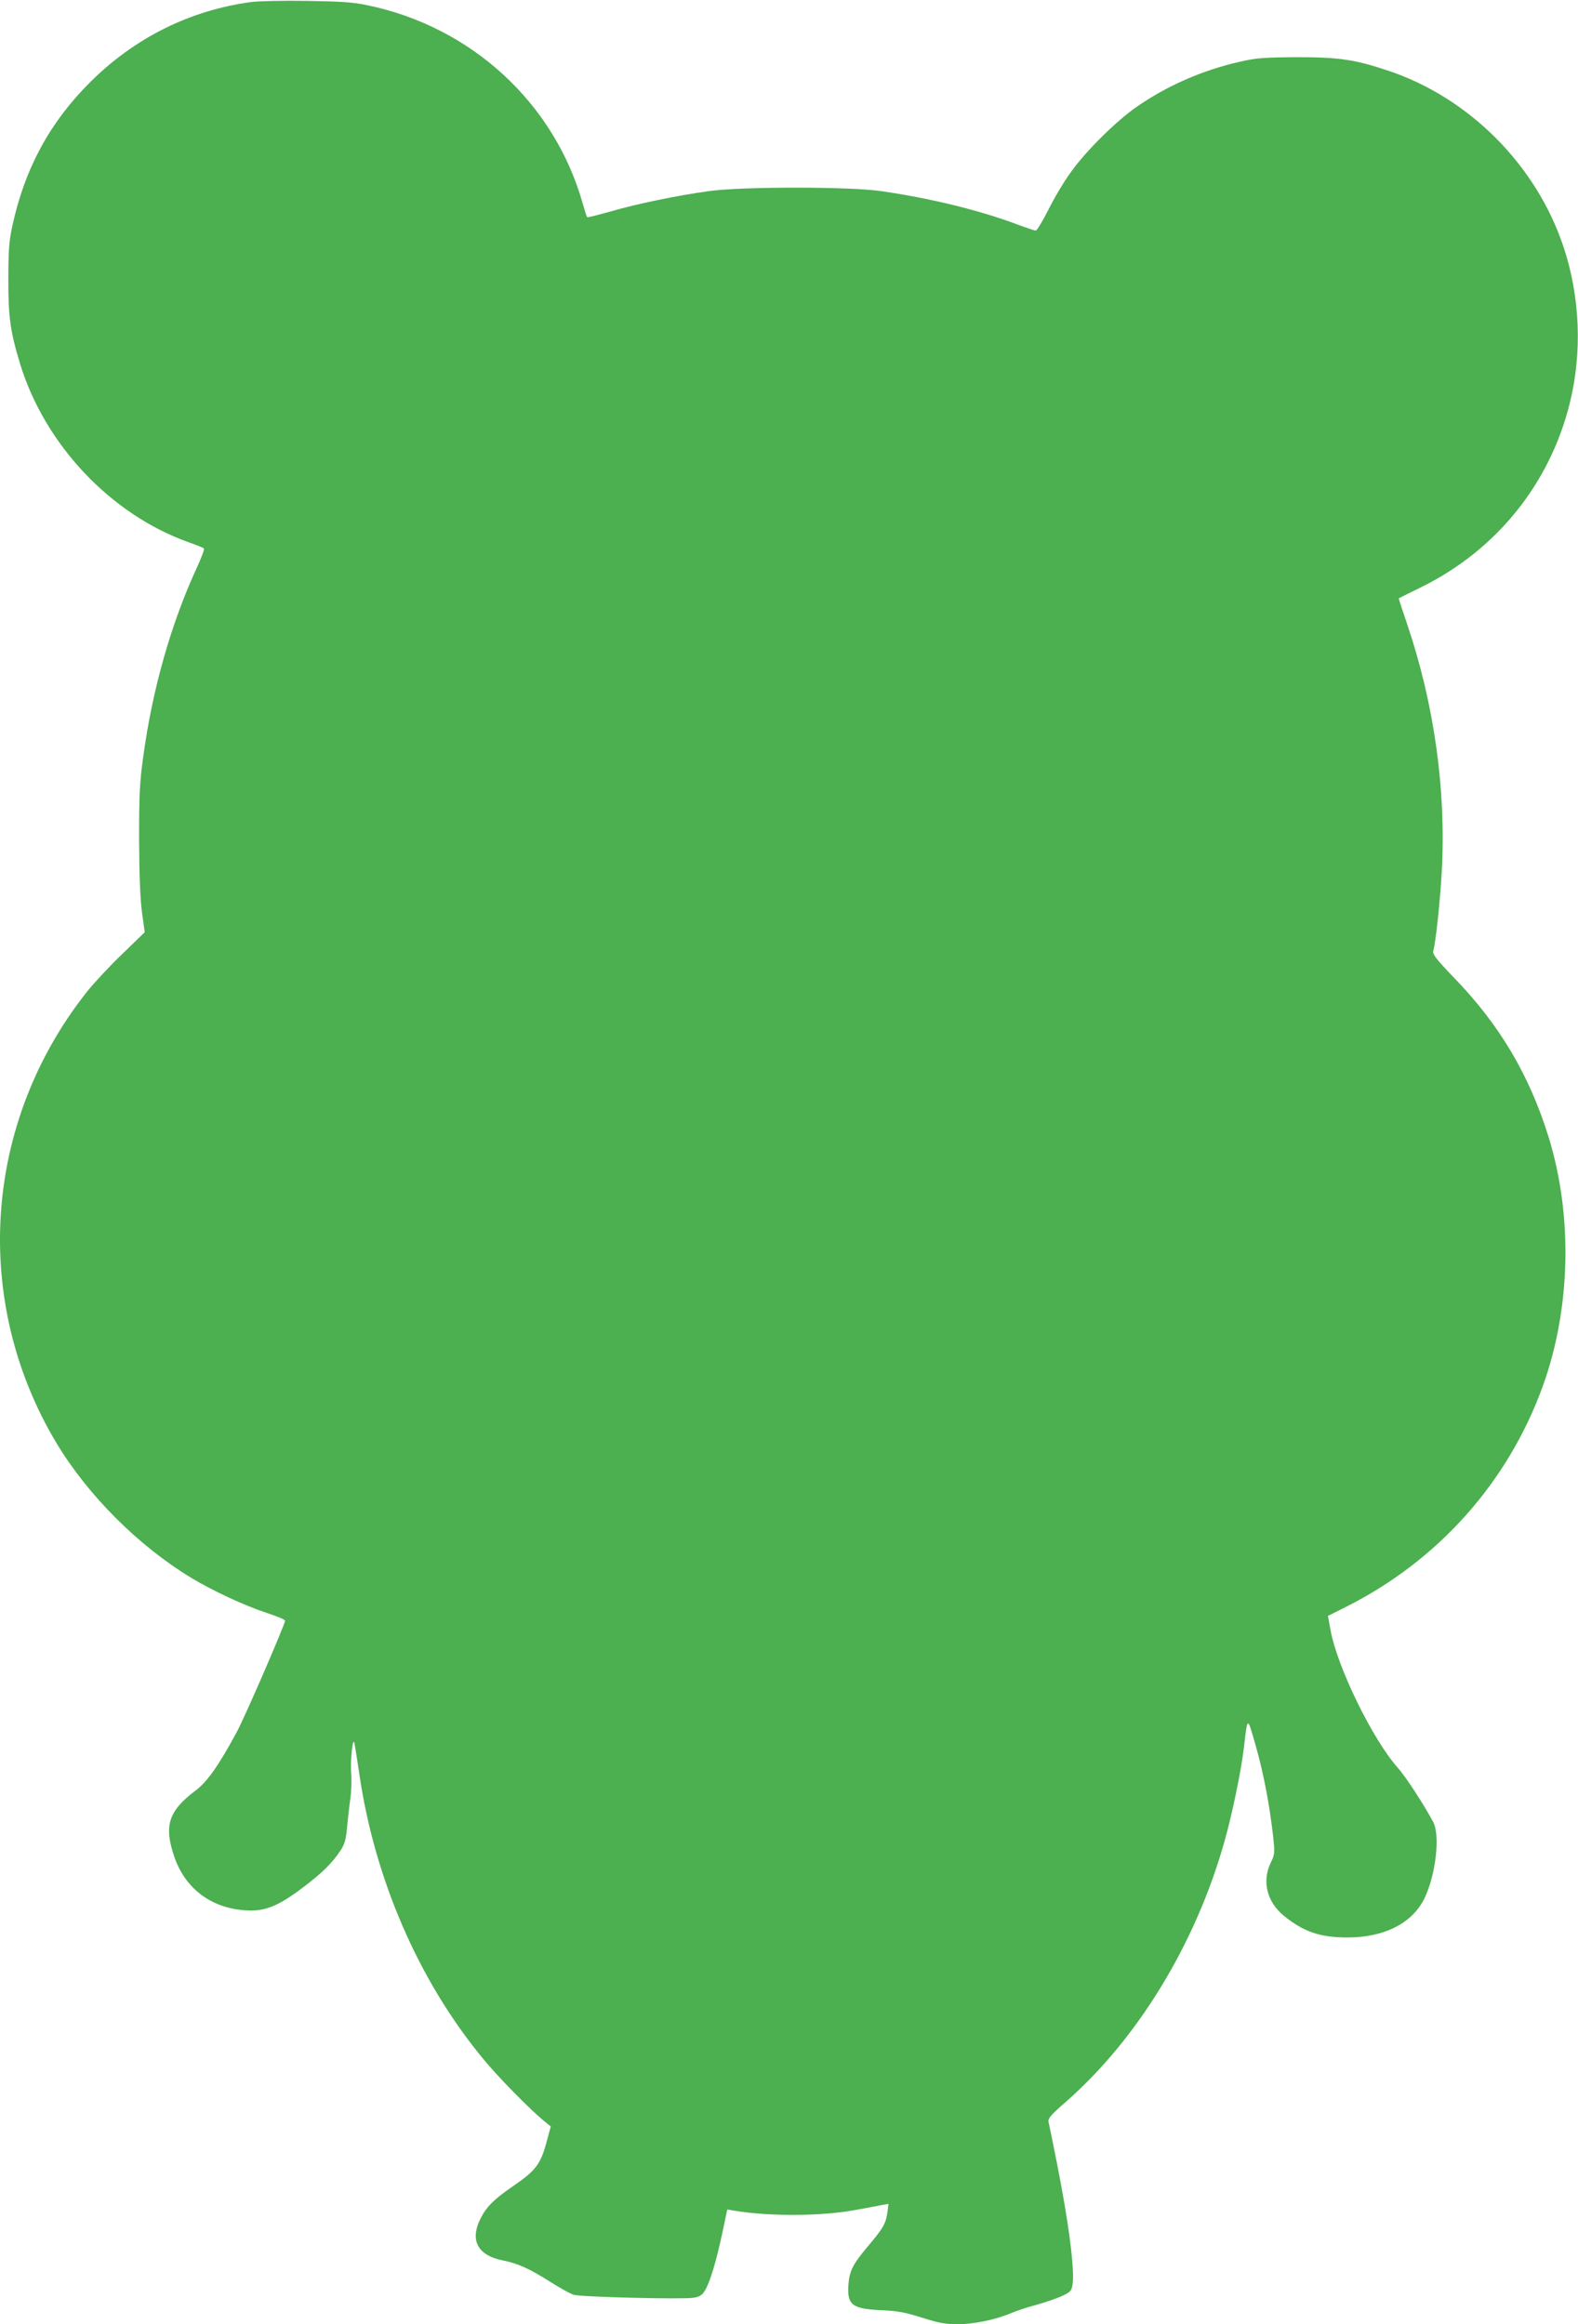 <?xml version="1.0" standalone="no"?>
<!DOCTYPE svg PUBLIC "-//W3C//DTD SVG 20010904//EN"
 "http://www.w3.org/TR/2001/REC-SVG-20010904/DTD/svg10.dtd">
<svg version="1.0" xmlns="http://www.w3.org/2000/svg"
 width="869pt" height="1280pt" viewBox="0 0 869 1280"
 preserveAspectRatio="xMidYMid meet">
<g transform="translate(0,1280) scale(0.1,-0.1)"
fill="#4caf50" stroke="none">
<path d="M1385 12789 c-338 -45 -644 -197 -891 -444 -221 -221 -358 -475 -426
-789 -18 -83 -22 -135 -22 -291 -1 -210 11 -292 65 -470 137 -445 499 -828
927 -981 43 -15 80 -30 85 -34 4 -3 -13 -50 -38 -104 -143 -310 -246 -671
-297 -1049 -19 -137 -22 -207 -22 -452 1 -196 6 -325 16 -400 l15 -109 -124
-120 c-68 -65 -154 -158 -192 -205 -573 -721 -640 -1705 -169 -2490 174 -288
450 -564 742 -741 120 -72 292 -152 413 -192 56 -18 102 -37 103 -43 0 -19
-221 -531 -267 -615 -98 -182 -162 -273 -225 -320 -150 -113 -177 -194 -118
-366 57 -166 189 -272 365 -292 124 -15 199 13 352 130 99 75 154 130 198 197
22 32 30 59 36 124 4 45 12 117 18 159 6 42 8 105 5 140 -6 72 9 209 18 168 3
-14 15 -91 27 -171 84 -576 326 -1136 679 -1564 83 -102 261 -283 341 -348
l34 -28 -23 -85 c-33 -123 -59 -157 -184 -243 -112 -77 -153 -120 -186 -192
-51 -113 -4 -192 131 -218 81 -16 145 -45 260 -118 52 -33 110 -65 129 -71 41
-12 599 -26 660 -16 32 5 46 14 61 38 28 44 63 162 96 315 l28 133 35 -6 c197
-33 484 -32 675 4 61 11 125 23 144 27 l34 6 -6 -47 c-9 -62 -23 -87 -106
-185 -85 -101 -104 -138 -109 -217 -7 -109 22 -130 188 -137 85 -4 127 -12
218 -41 92 -29 129 -36 195 -36 89 0 212 26 292 60 28 12 89 33 136 45 47 13
111 35 142 48 50 23 57 29 63 62 14 77 -19 338 -87 680 -22 110 -42 209 -45
221 -4 16 15 39 97 110 395 347 714 870 873 1436 41 145 91 385 106 513 21
177 18 177 66 8 44 -155 75 -322 95 -496 10 -93 9 -100 -13 -145 -50 -103 -21
-218 75 -295 107 -86 198 -117 347 -117 203 0 357 78 424 215 63 129 88 349
48 422 -55 102 -152 250 -194 297 -139 156 -333 553 -371 759 l-14 78 100 50
c507 255 891 685 1083 1215 154 426 166 936 33 1369 -107 346 -272 624 -528
887 -93 97 -112 122 -108 140 15 58 38 282 47 442 24 447 -42 918 -190 1356
-27 79 -48 144 -47 145 1 1 58 29 127 63 411 204 704 567 814 1009 70 280 58
589 -34 864 -150 451 -522 824 -972 972 -178 59 -266 72 -493 72 -178 -1 -225
-4 -308 -23 -213 -47 -413 -135 -584 -255 -113 -80 -281 -247 -360 -361 -35
-48 -89 -139 -120 -202 -32 -63 -63 -114 -69 -114 -6 0 -54 16 -105 35 -206
77 -469 142 -744 182 -174 26 -774 26 -955 0 -177 -25 -395 -70 -539 -112 -68
-19 -126 -34 -128 -31 -2 2 -13 36 -24 75 -156 553 -612 973 -1185 1092 -80
17 -144 21 -334 24 -129 2 -266 -1 -305 -6z"/>
</g>
</svg>

